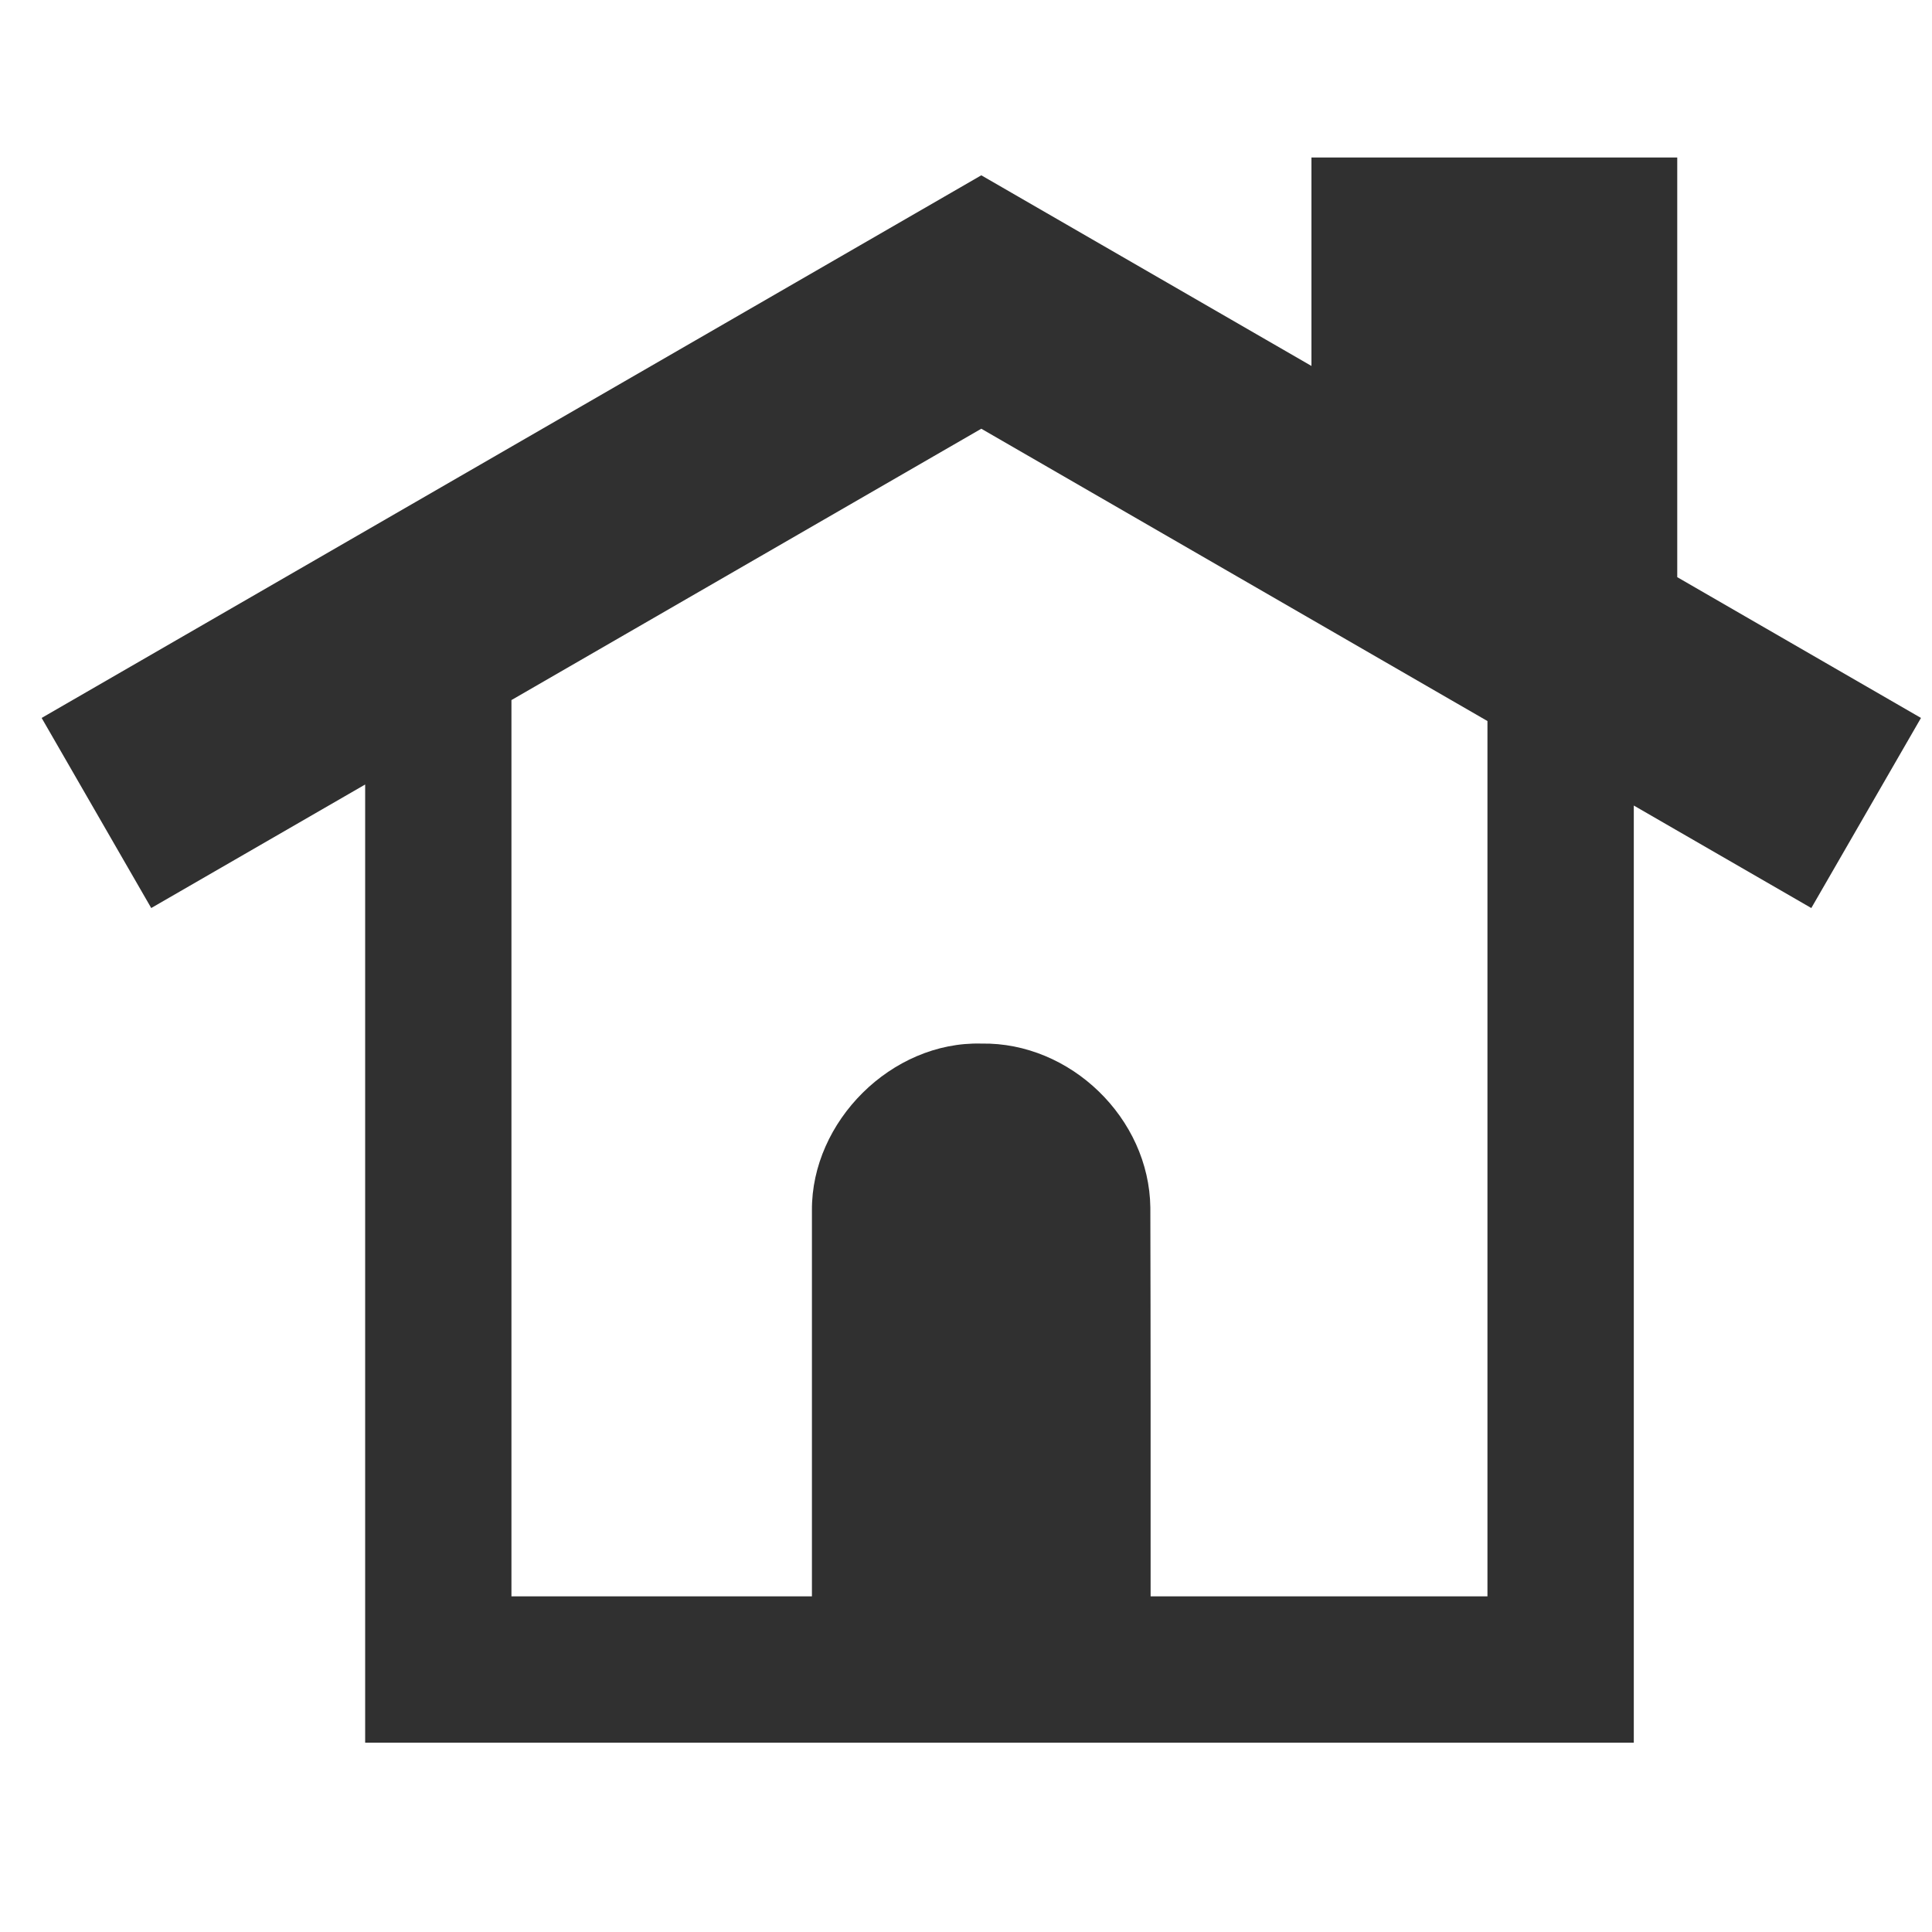 <?xml version="1.0" encoding="UTF-8" standalone="no"?>
<svg
   xmlns:dc="http://purl.org/dc/elements/1.1/"
   xmlns:cc="http://creativecommons.org/ns#"
   xmlns:rdf="http://www.w3.org/1999/02/22-rdf-syntax-ns#"
   xmlns:svg="http://www.w3.org/2000/svg"
   xmlns="http://www.w3.org/2000/svg"
   xml:space="preserve"
   style="enable-background:new 0 0 28 28;"
   viewBox="0 0 28 28"
   y="0px"
   x="0px"
   id="レイヤー_1"
   version="1.1"><defs
     id="defs5342" /><style
     id="style5322"
     type="text/css">
	.st0{fill:#303030;}
</style><g
     transform="matrix(0.824,0,0,0.801,4.631,9.619)"
     id="g5336"><path
       id="rect6577-5"
       transform="matrix(1.213,0,0,1.248,-5.618,-12.003)"
       d="M 19.014 2.279 L 19.014 5.301 L 14.227 2.537 L 0.602 10.404 L 2.191 13.16 L 5.293 11.369 L 5.293 25.26 L 7.414 25.26 L 22.094 25.26 L 23.688 25.26 L 23.688 11.674 L 26.262 13.16 L 27.852 10.404 L 24.318 8.363 L 24.318 2.279 L 19.014 2.279 z M 14.227 6.211 L 21.566 10.449 L 21.566 23.139 L 16.682 23.139 C 16.682 21.259 16.683 19.376 16.678 17.502 C 16.662 16.209 15.52 15.102 14.227 15.125 C 12.925 15.091 11.763 16.254 11.771 17.543 L 11.771 23.139 L 7.414 23.139 L 7.414 10.145 L 14.227 6.211 z "
       style="fill:#303030;fill-opacity:1;stroke:none;stroke-width:1.094;stroke-linecap:round;stroke-miterlimit:4;stroke-dasharray:none;stroke-dashoffset:10.94;stroke-opacity:1" /></g></svg>